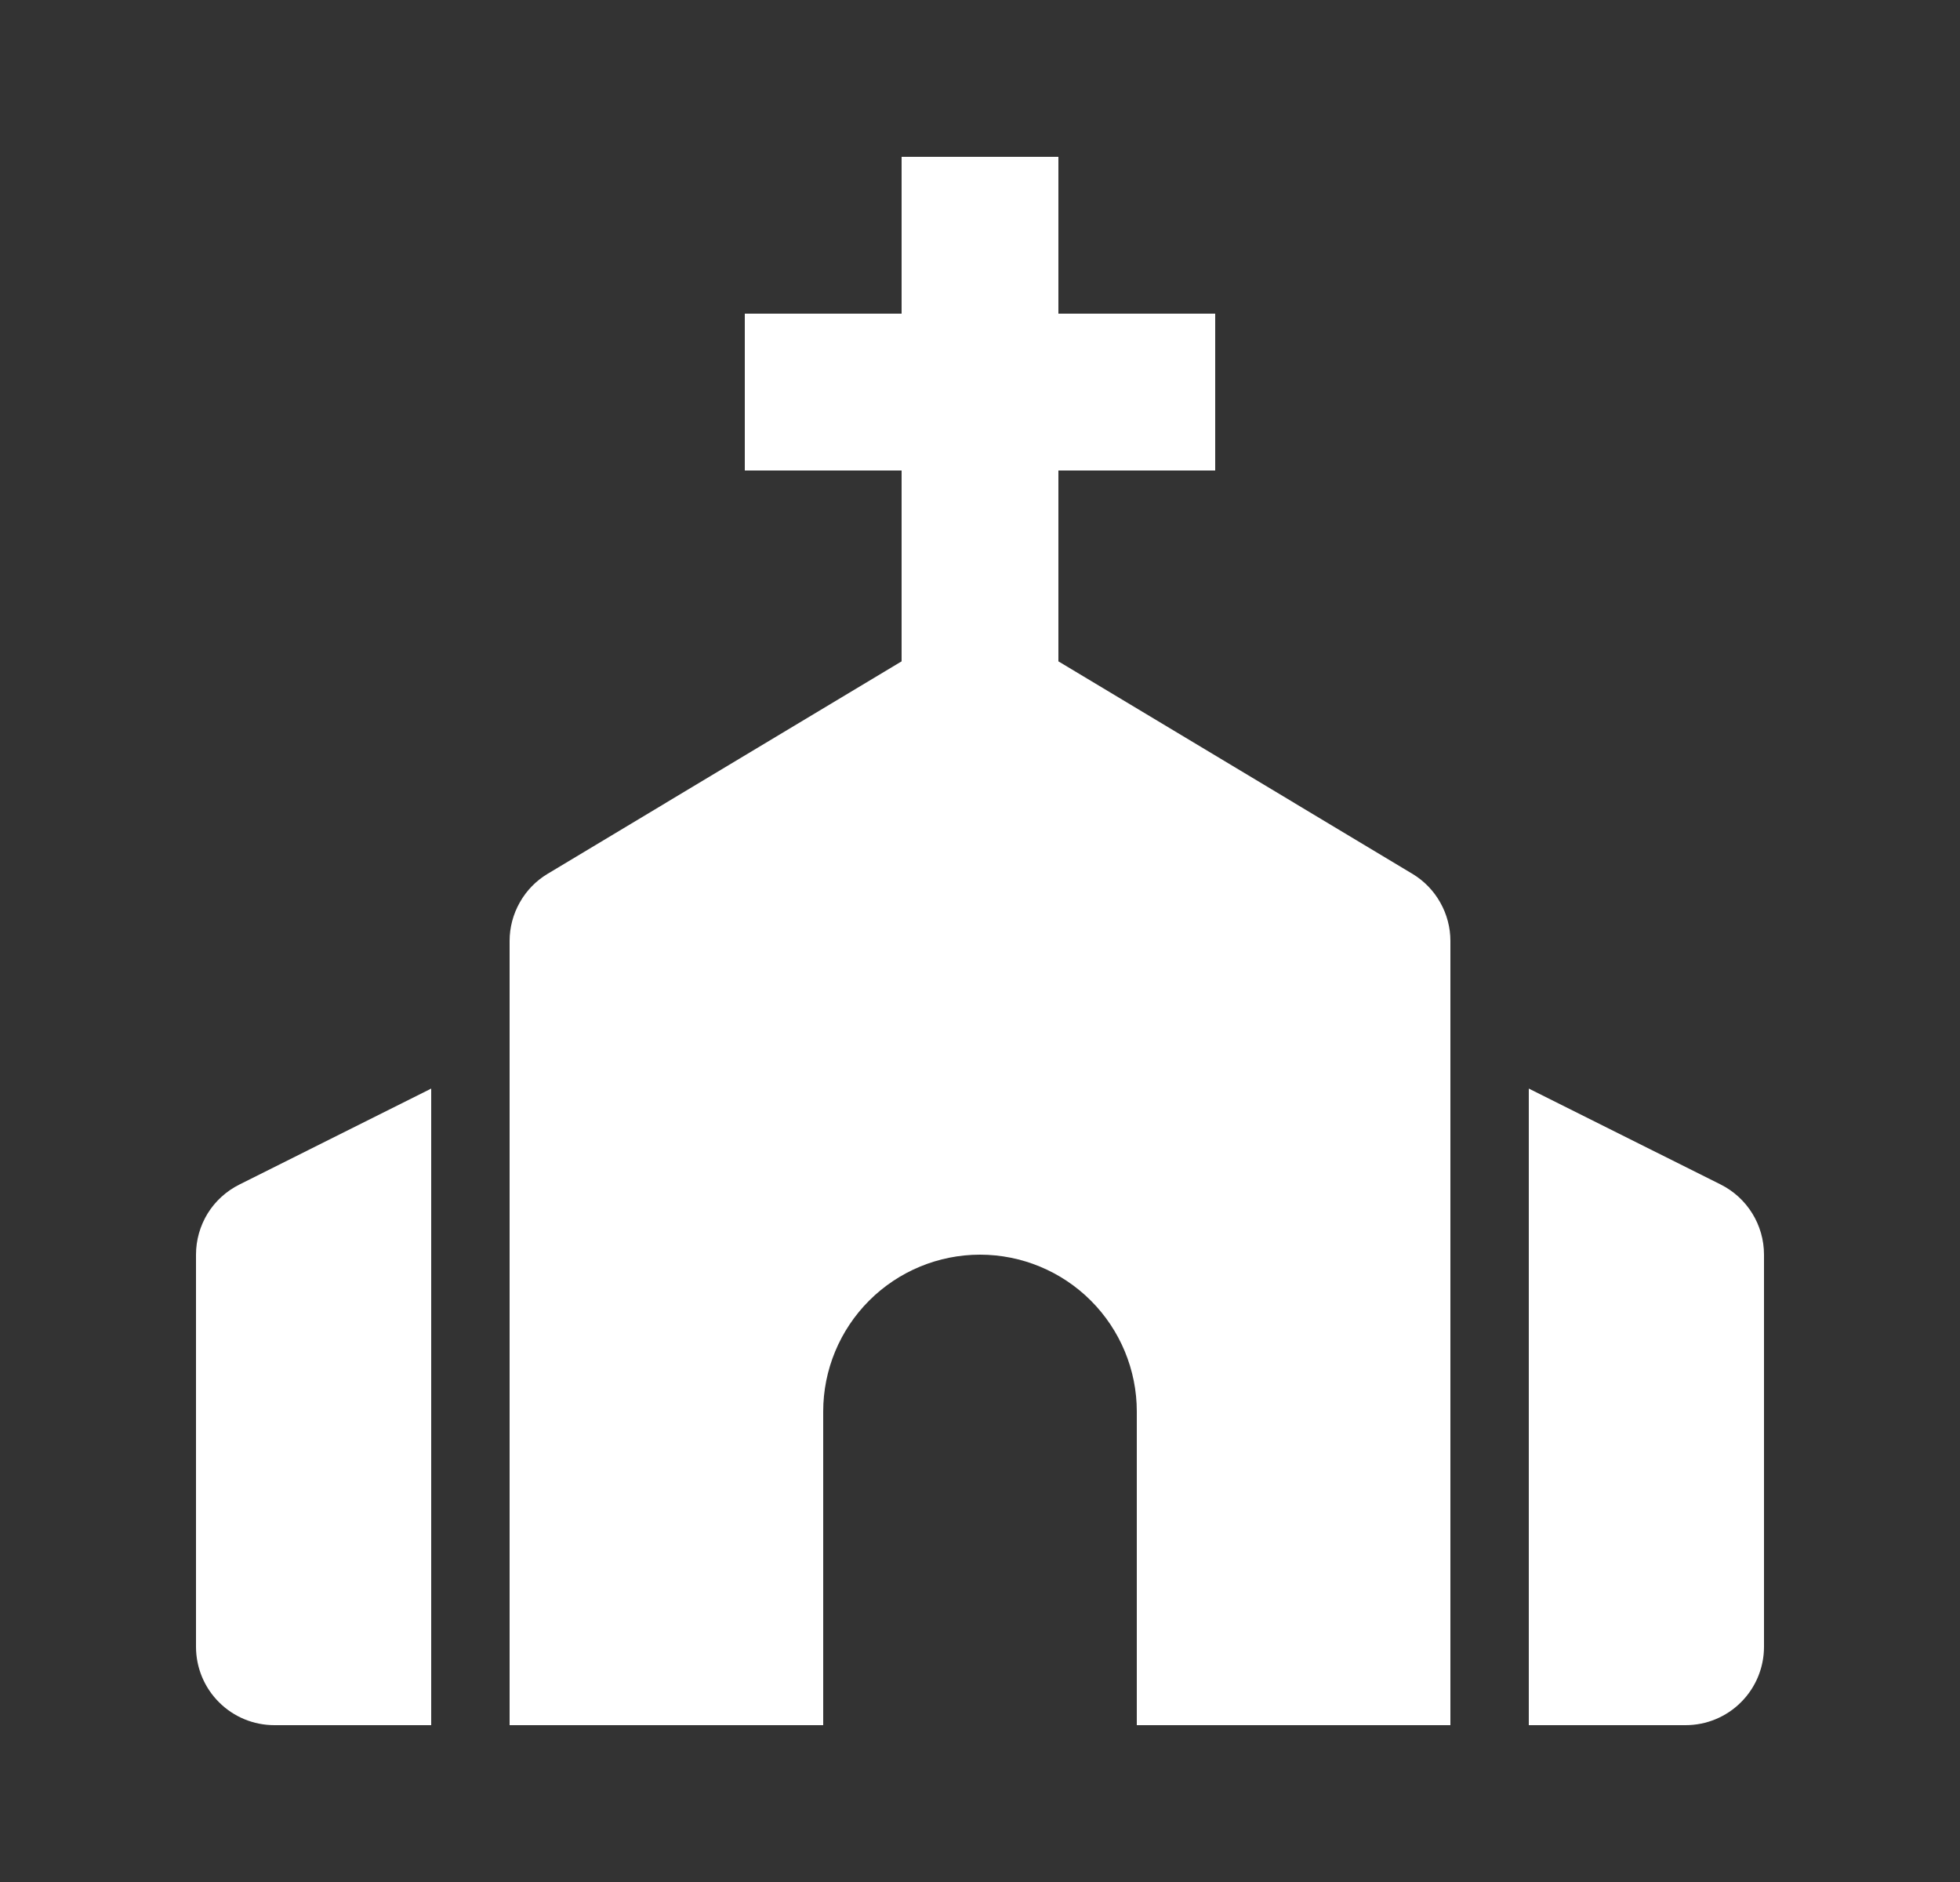 <svg width="25" height="24" viewBox="0 0 25 24" fill="none" xmlns="http://www.w3.org/2000/svg">
<rect x="0" y="0" width="25" height="24" fill="#333333" stroke="none"/>
<path d="M10.5 22V18C10.5 17.47 10.711 16.961 11.086 16.586C11.461 16.211 11.97 16 12.5 16C13.03 16 13.539 16.211 13.914 16.586C14.289 16.961 14.5 17.47 14.5 18V22H18.5V12C18.5 11.827 18.455 11.658 18.37 11.508C18.285 11.357 18.163 11.232 18.015 11.143L13.5 8.434V6H15.5V4H13.5V2H11.5V4H9.5V6H11.5V8.434L6.985 11.143C6.837 11.232 6.715 11.357 6.63 11.508C6.545 11.658 6.5 11.827 6.5 12V22H10.5ZM3.5 22H5.5V13.882L3.053 15.106C2.887 15.189 2.747 15.316 2.649 15.474C2.552 15.632 2.5 15.814 2.5 16V21C2.5 21.265 2.605 21.52 2.793 21.707C2.98 21.895 3.235 22 3.5 22ZM21.947 15.105L19.5 13.882V22H21.5C21.765 22 22.02 21.895 22.207 21.707C22.395 21.52 22.5 21.265 22.5 21V16C22.5 15.621 22.286 15.275 21.947 15.105Z" fill="white"/>
</svg>
